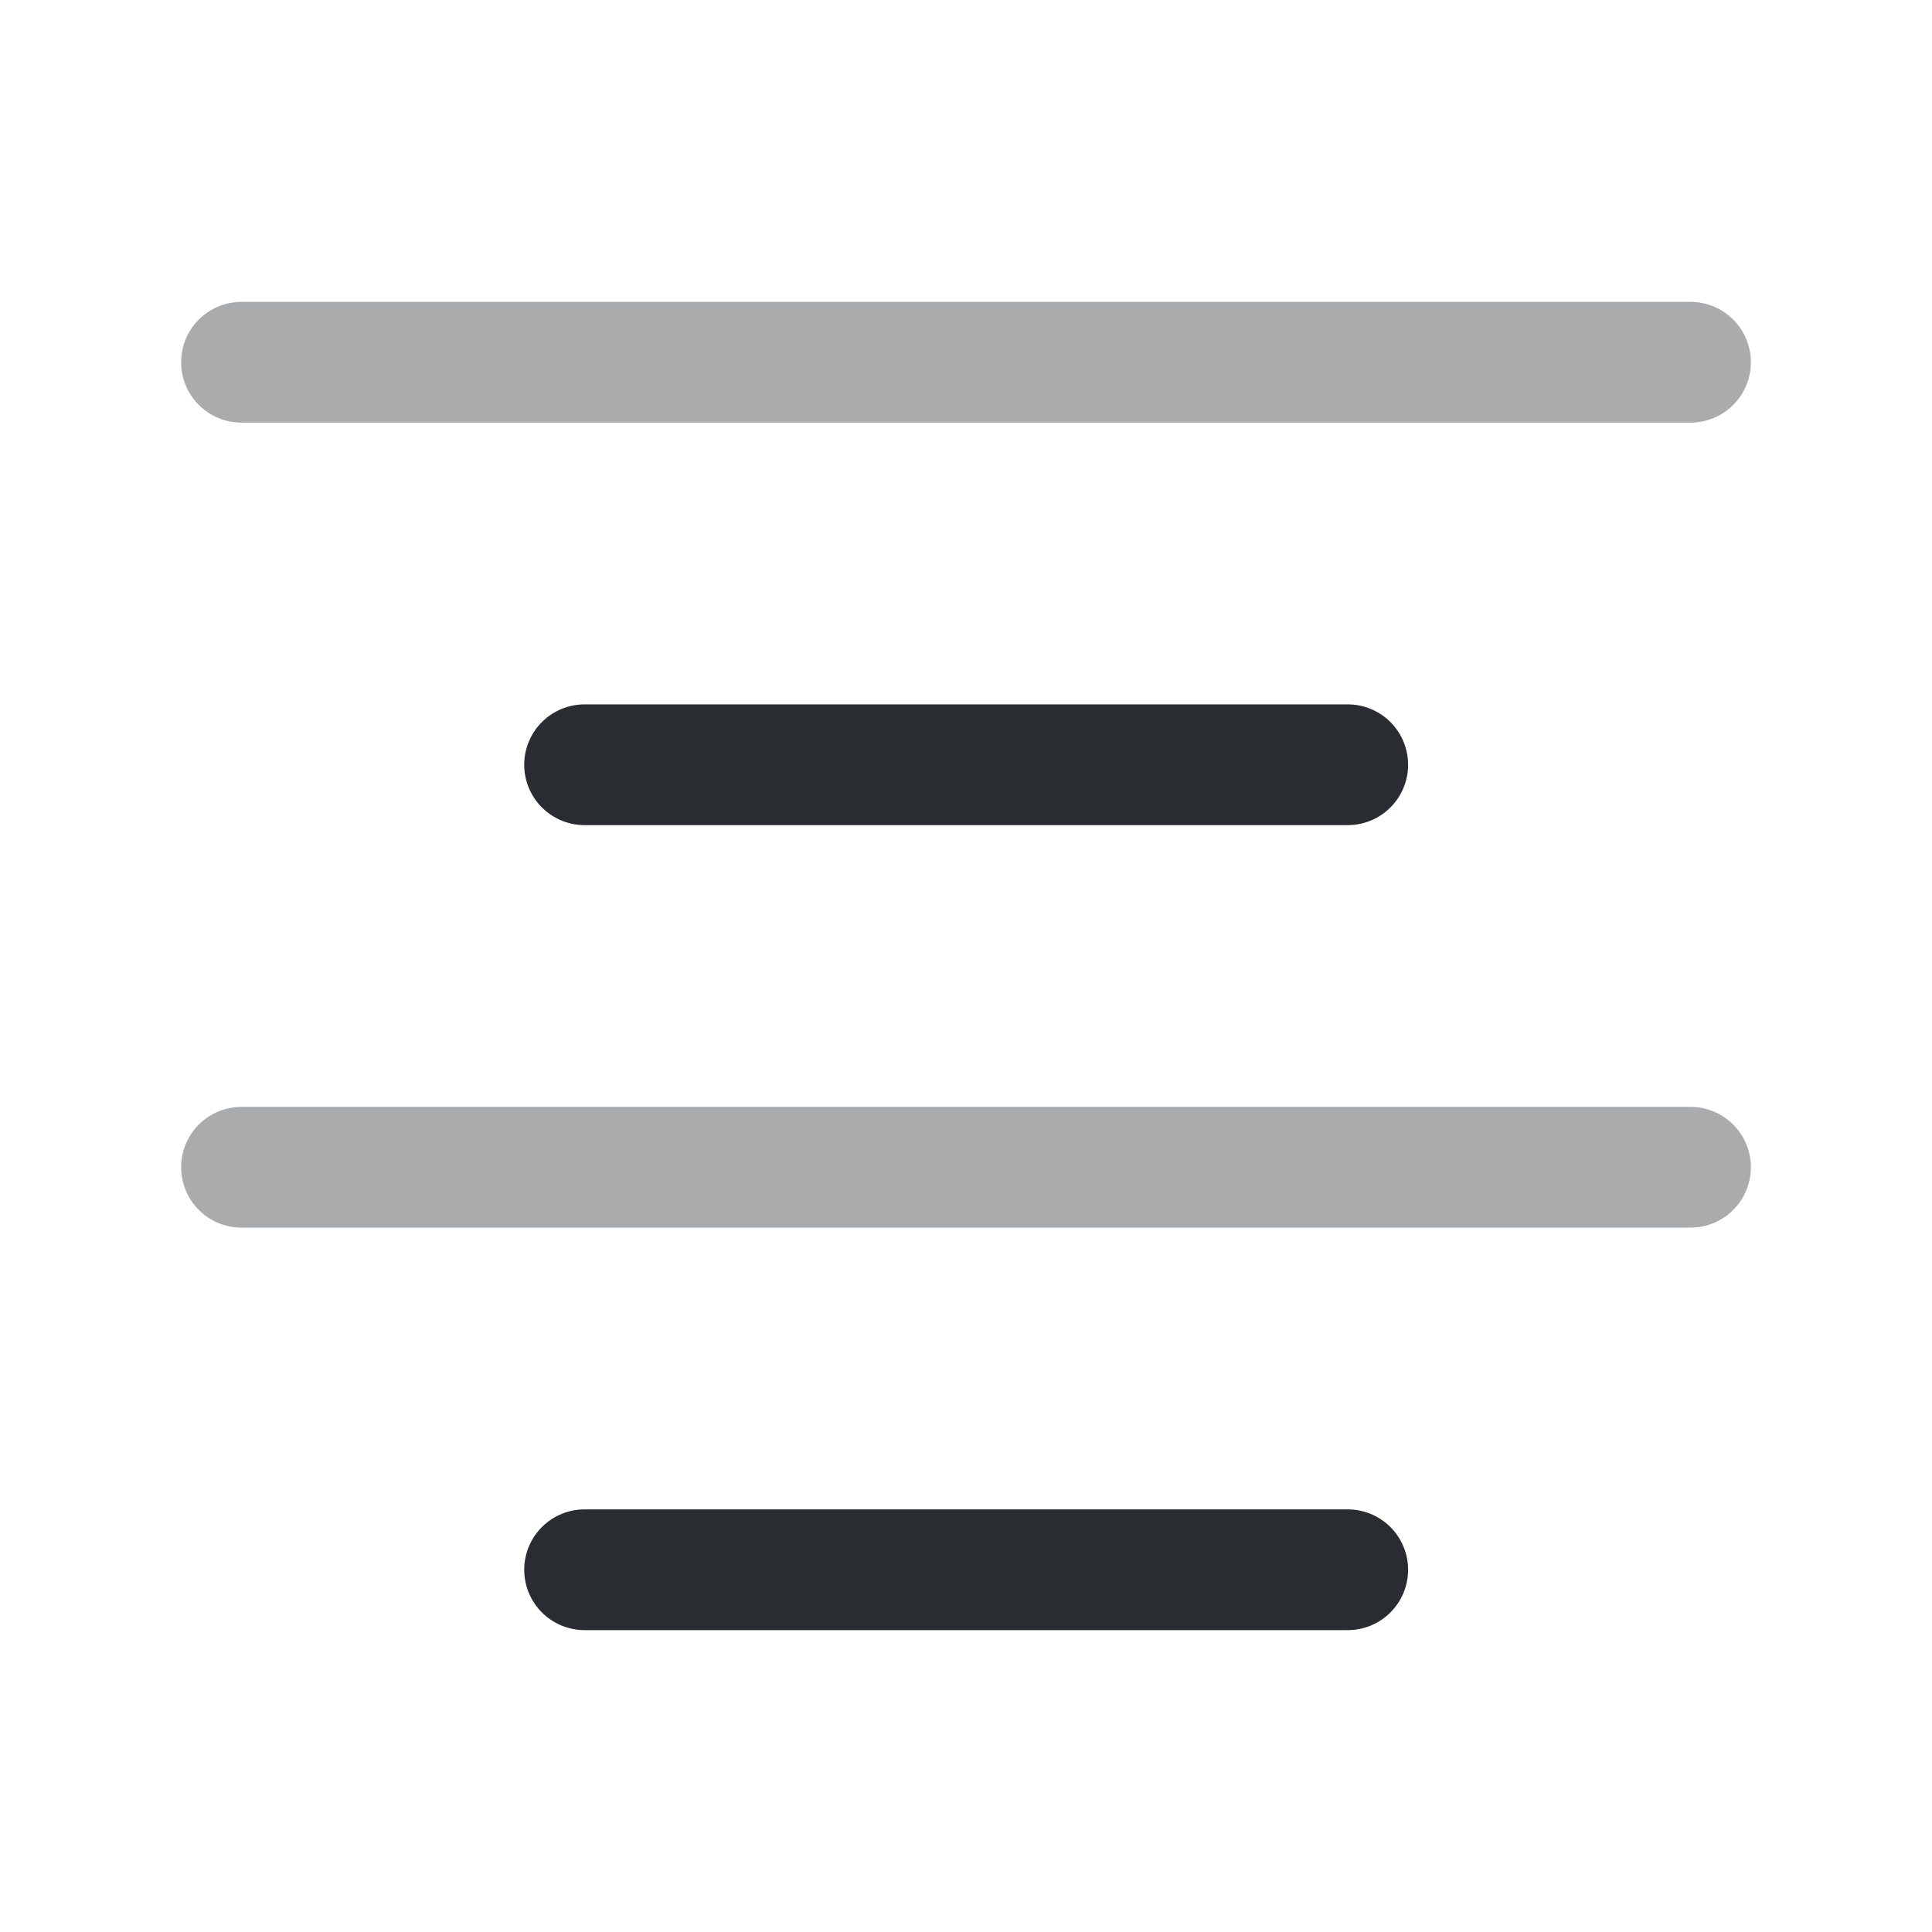 <svg xmlns="http://www.w3.org/2000/svg" width="24" height="24" viewBox="0 0 24 24" fill="none"><path opacity="0.4" d="M3 4.5H21" stroke="#292D32" stroke-width="1.5" stroke-linecap="round" stroke-linejoin="round"></path><path d="M7.262 9.5H16.742" stroke="#292D32" stroke-width="1.5" stroke-linecap="round" stroke-linejoin="round"></path><path opacity="0.4" d="M3 14.5H21" stroke="#292D32" stroke-width="1.5" stroke-linecap="round" stroke-linejoin="round"></path><path d="M7.262 19.5H16.742" stroke="#292D32" stroke-width="1.5" stroke-linecap="round" stroke-linejoin="round"></path></svg>